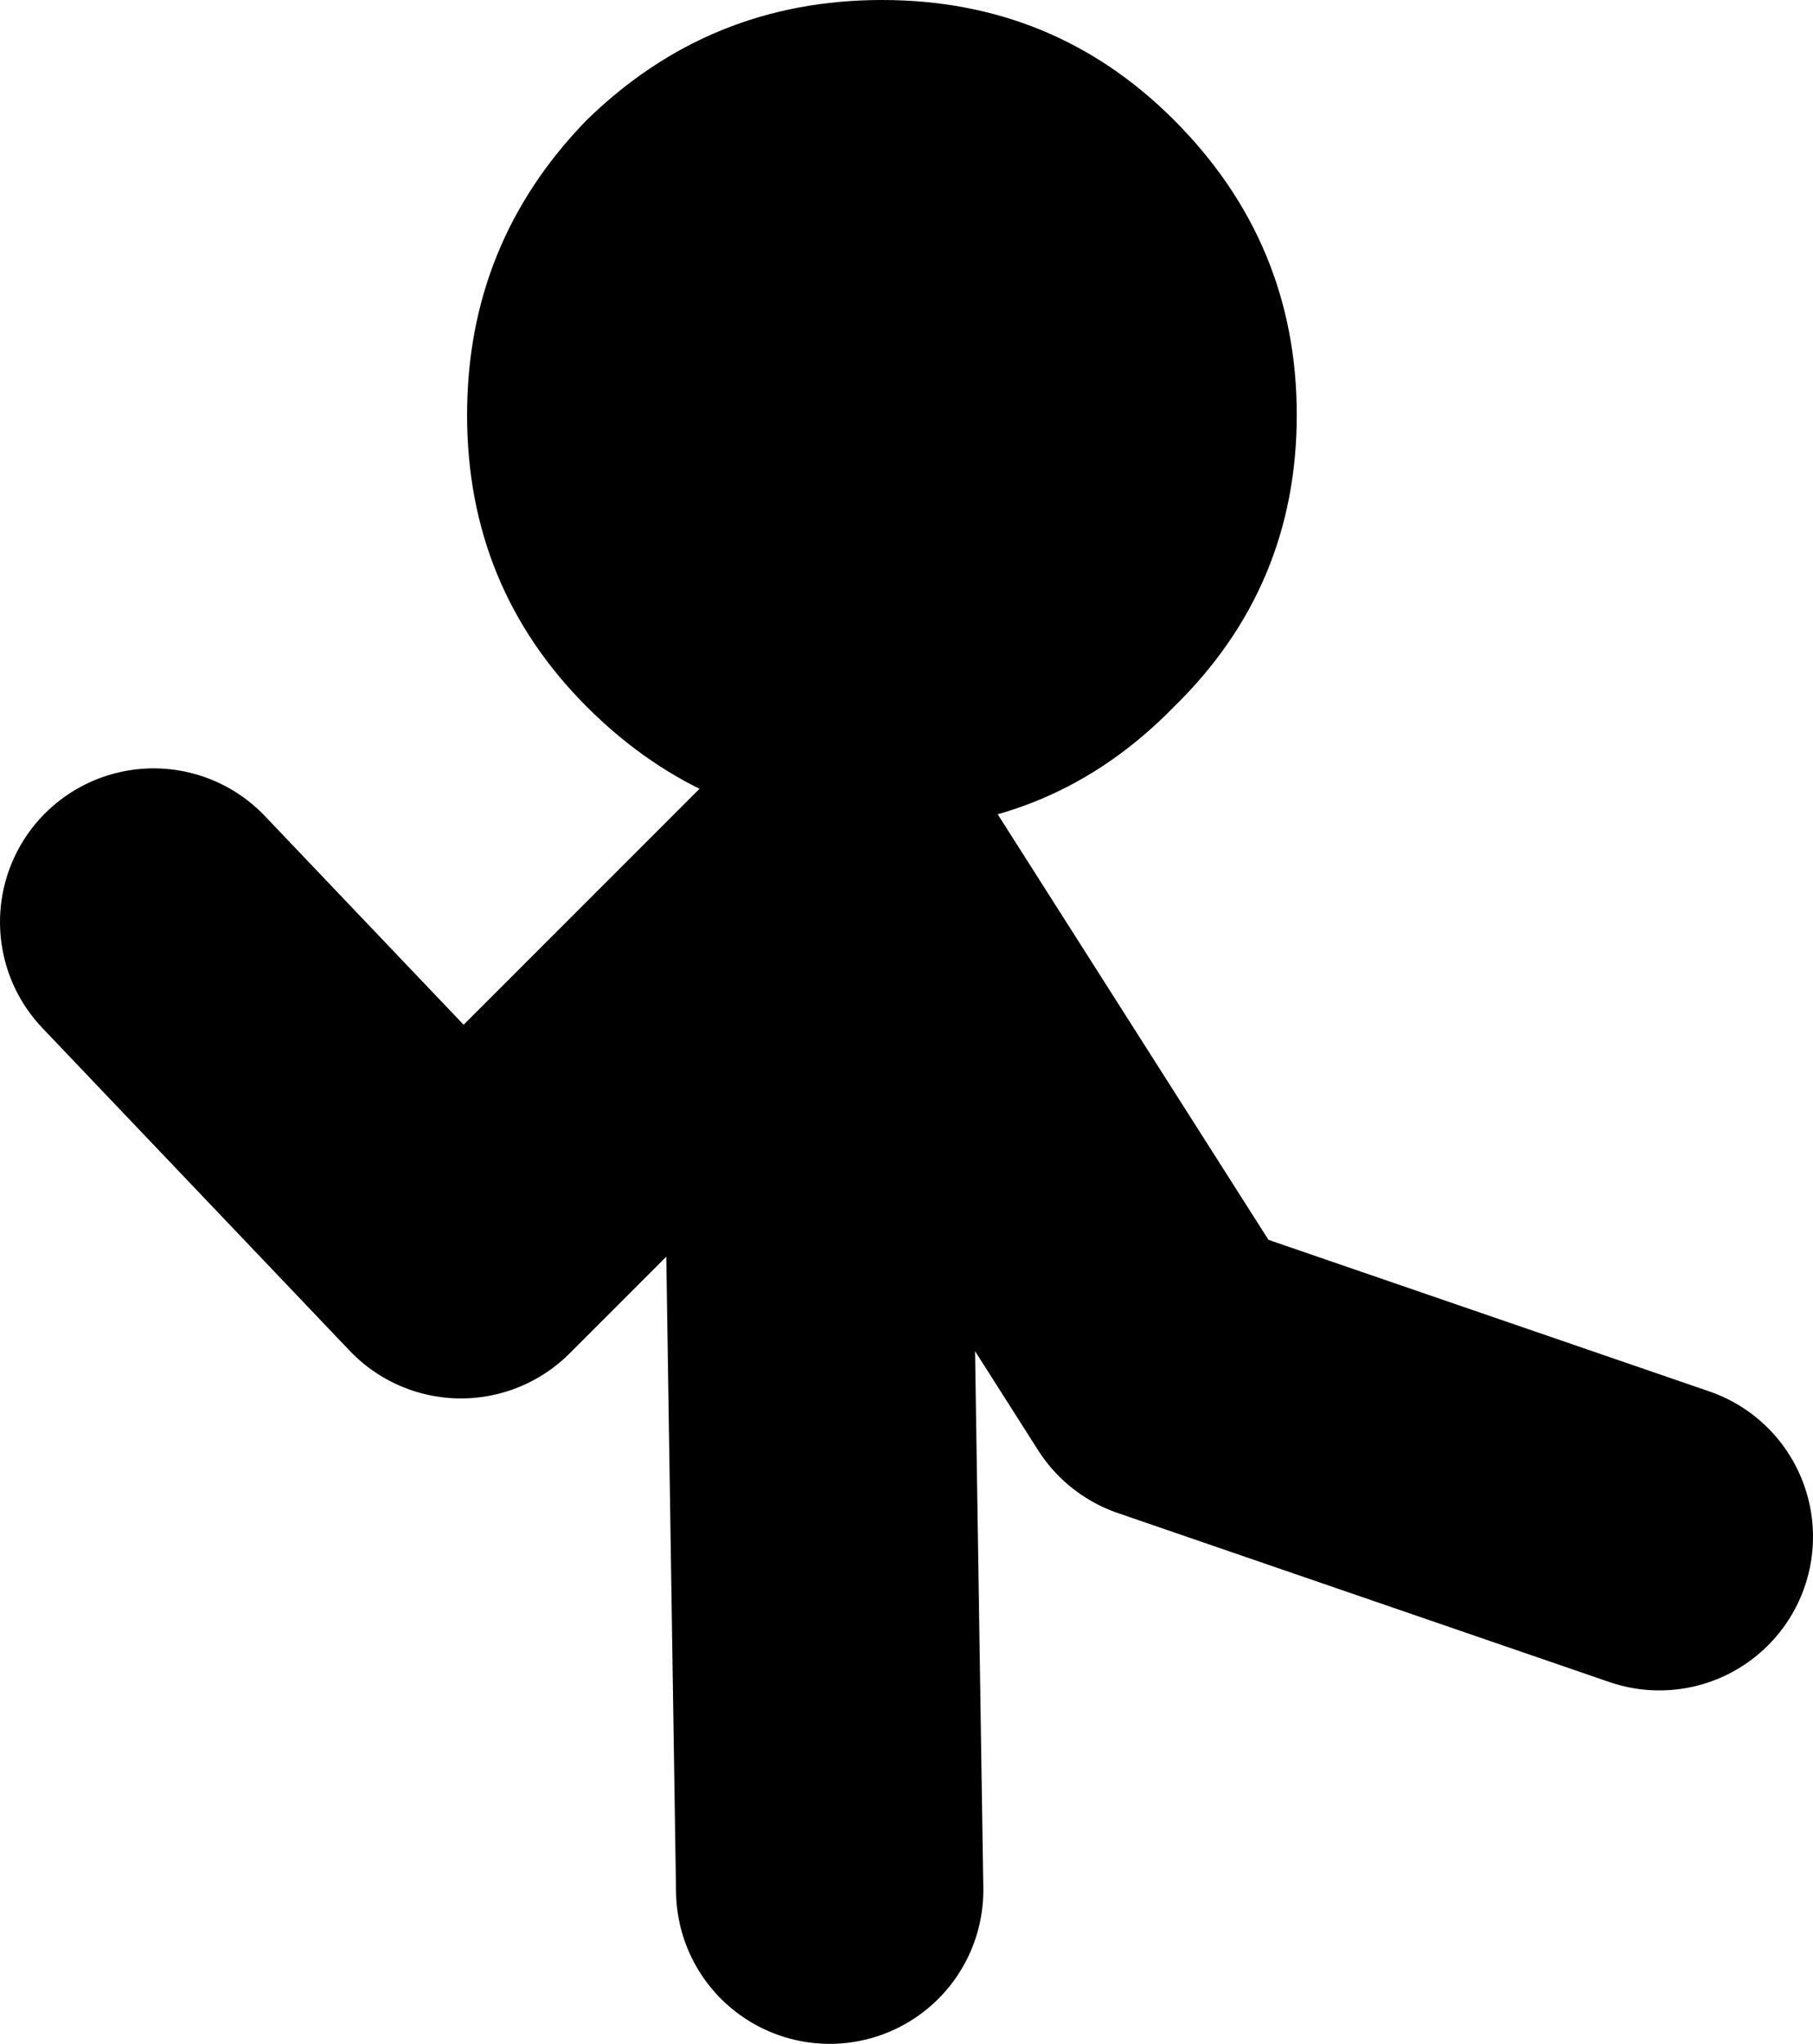 <?xml version="1.0" encoding="UTF-8" standalone="no"?>
<svg xmlns:xlink="http://www.w3.org/1999/xlink" height="33.25px" width="29.5px" xmlns="http://www.w3.org/2000/svg">
  <g transform="matrix(1.0, 0.0, 0.0, 1.0, 15.35, 22.9)">
    <path d="M-1.85 7.85 L-2.1 -8.4 -7.85 -2.65 -12.85 -7.9 M-1.6 -8.9 L3.65 -0.65 11.65 2.1" fill="none" stroke="#000000" stroke-linecap="round" stroke-linejoin="round" stroke-width="5.0"/>
    <path d="M-5.8 -20.95 Q-3.8 -22.9 -1.0 -22.9 1.8 -22.9 3.75 -20.95 5.75 -18.95 5.75 -16.15 5.75 -13.35 3.75 -11.4 1.8 -9.4 -1.0 -9.4 -3.8 -9.4 -5.8 -11.4 -7.75 -13.35 -7.75 -16.15 -7.75 -18.95 -5.8 -20.95" fill="#000000" fill-rule="evenodd" stroke="none"/>
  </g>
</svg>

